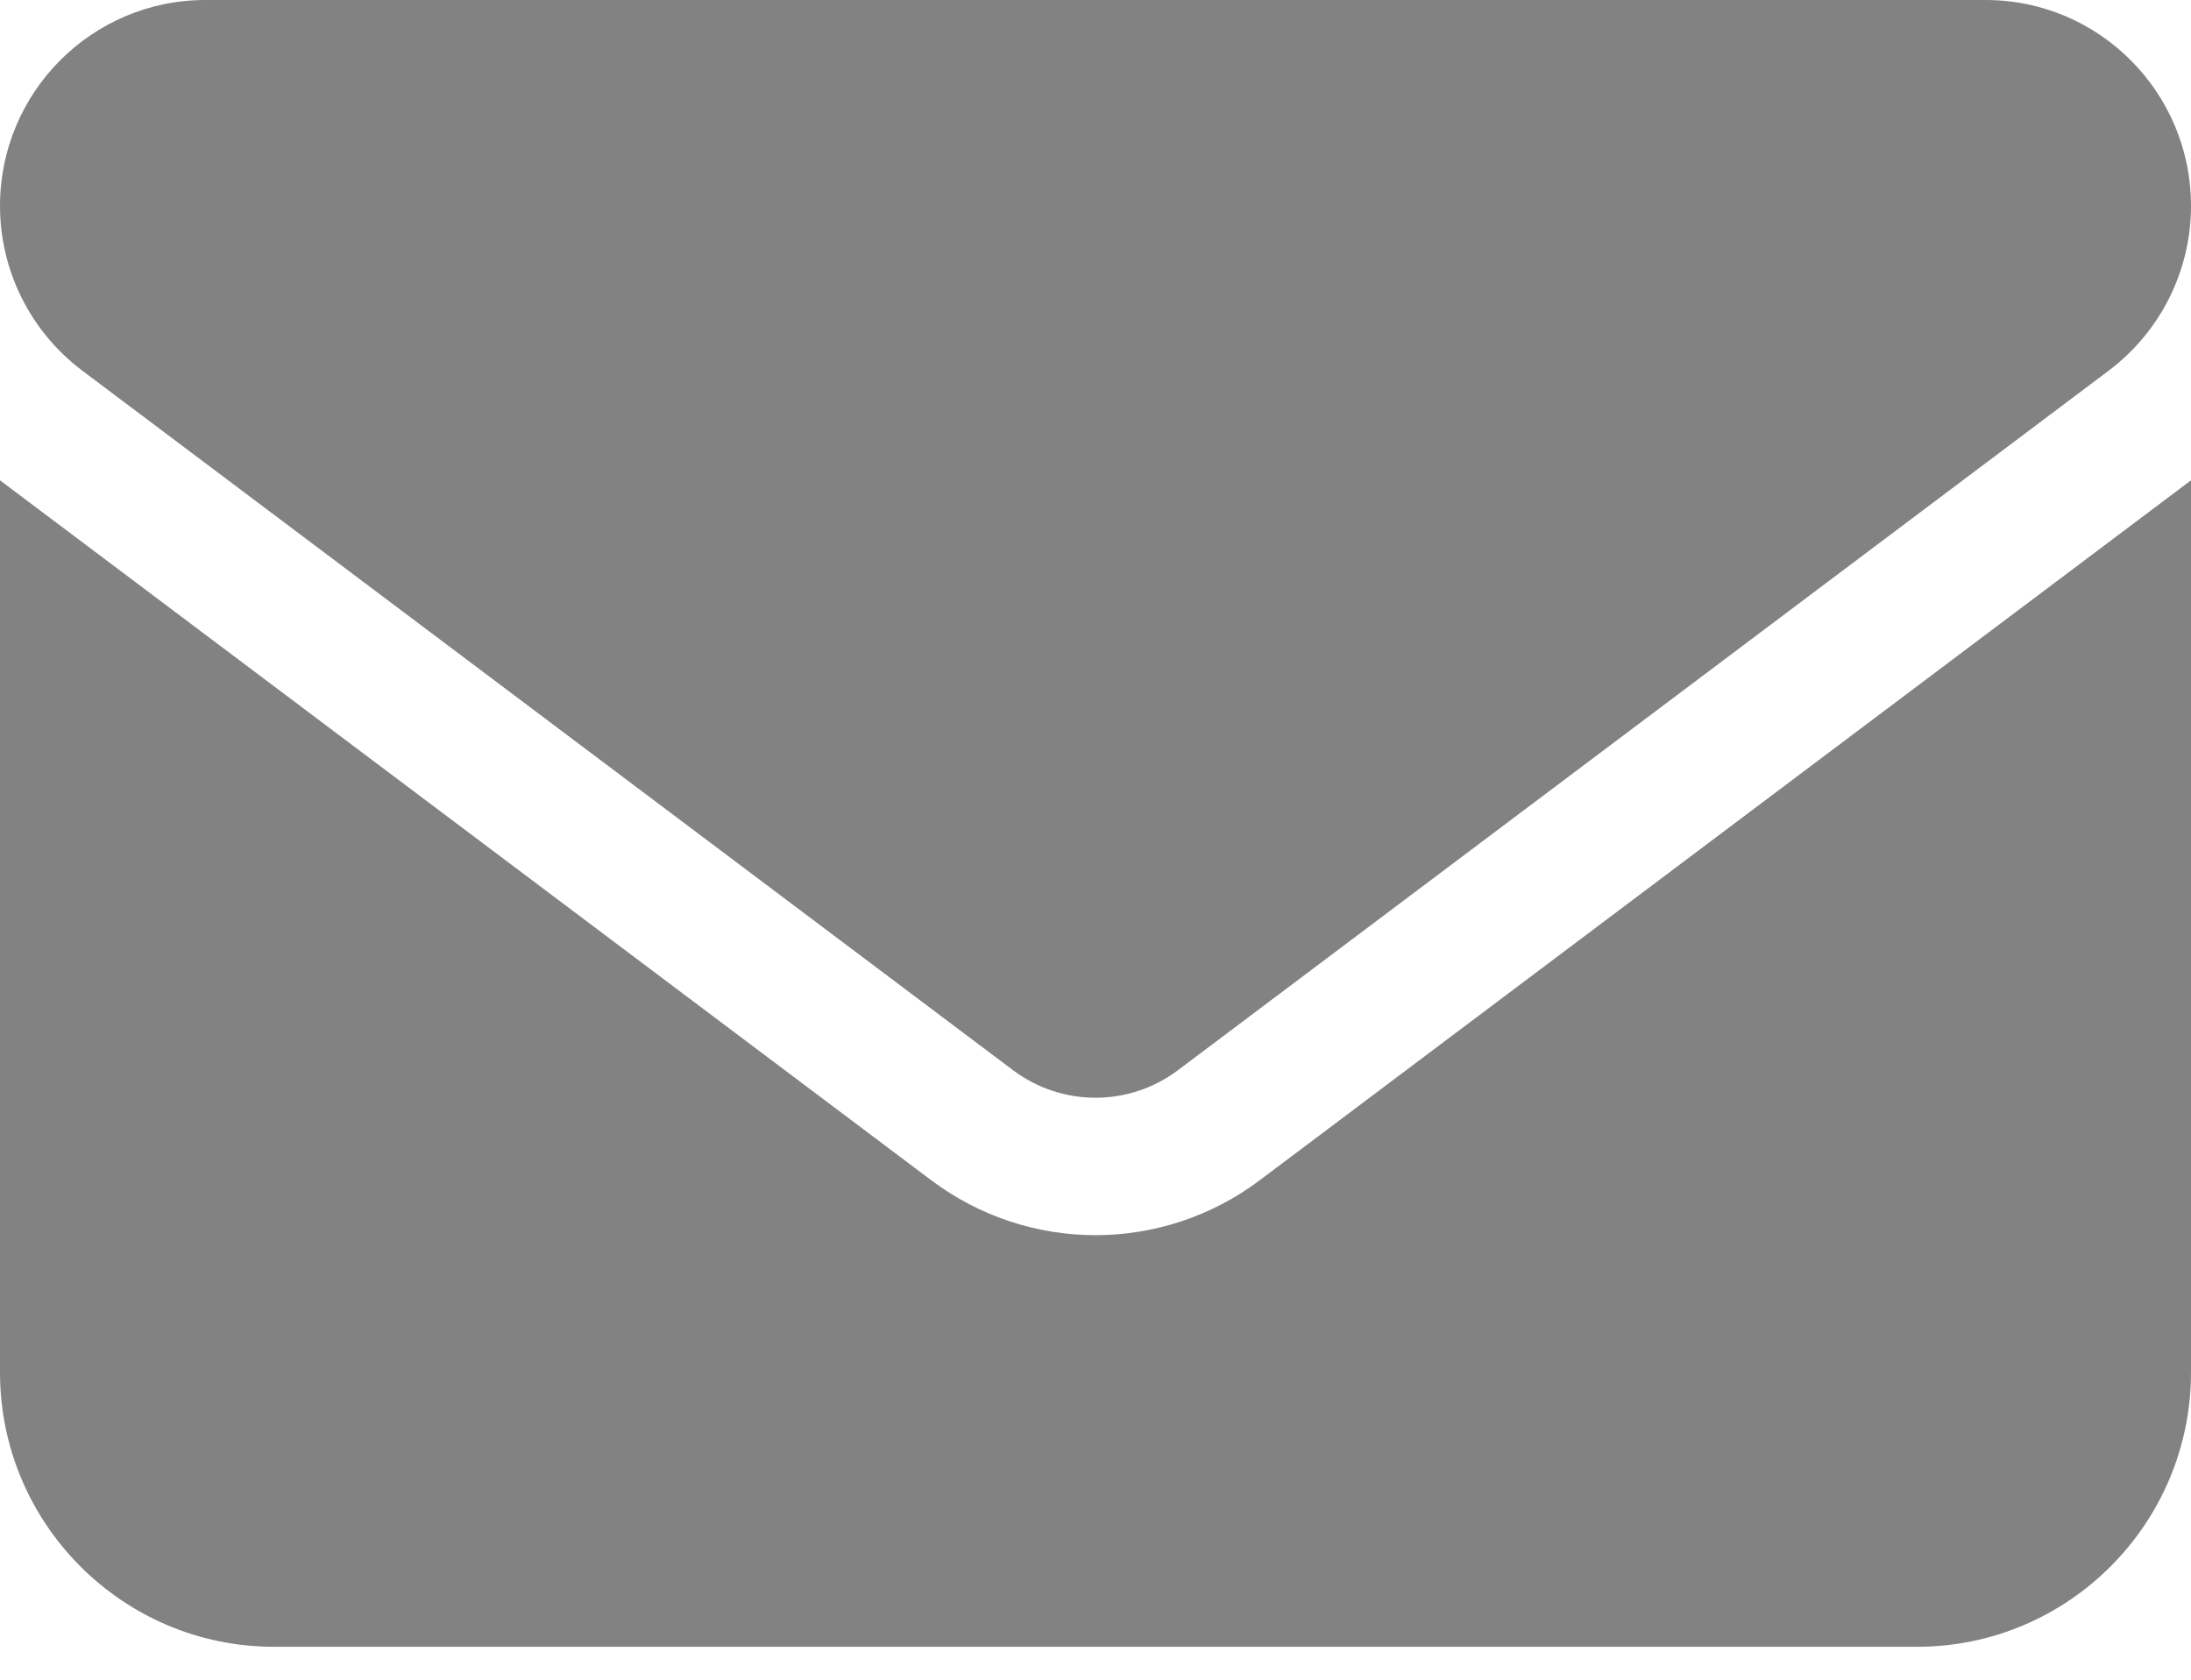 <svg width="30" height="23" viewBox="0 0 30 23" fill="none" xmlns="http://www.w3.org/2000/svg">
<path d="M2.812 0C1.26 0 0 1.263 0 2.819C0 3.705 0.416 4.539 1.125 5.074L13.875 14.657C14.543 15.156 15.457 15.156 16.125 14.657L28.875 5.074C29.584 4.539 30 3.705 30 2.819C30 1.263 28.74 0 27.188 0H2.812ZM0 6.577V18.791C0 20.864 1.682 22.549 3.75 22.549H26.25C28.318 22.549 30 20.864 30 18.791V6.577L17.25 16.16C15.914 17.164 14.086 17.164 12.75 16.16L0 6.577Z" fill="#828282"/>
</svg>
